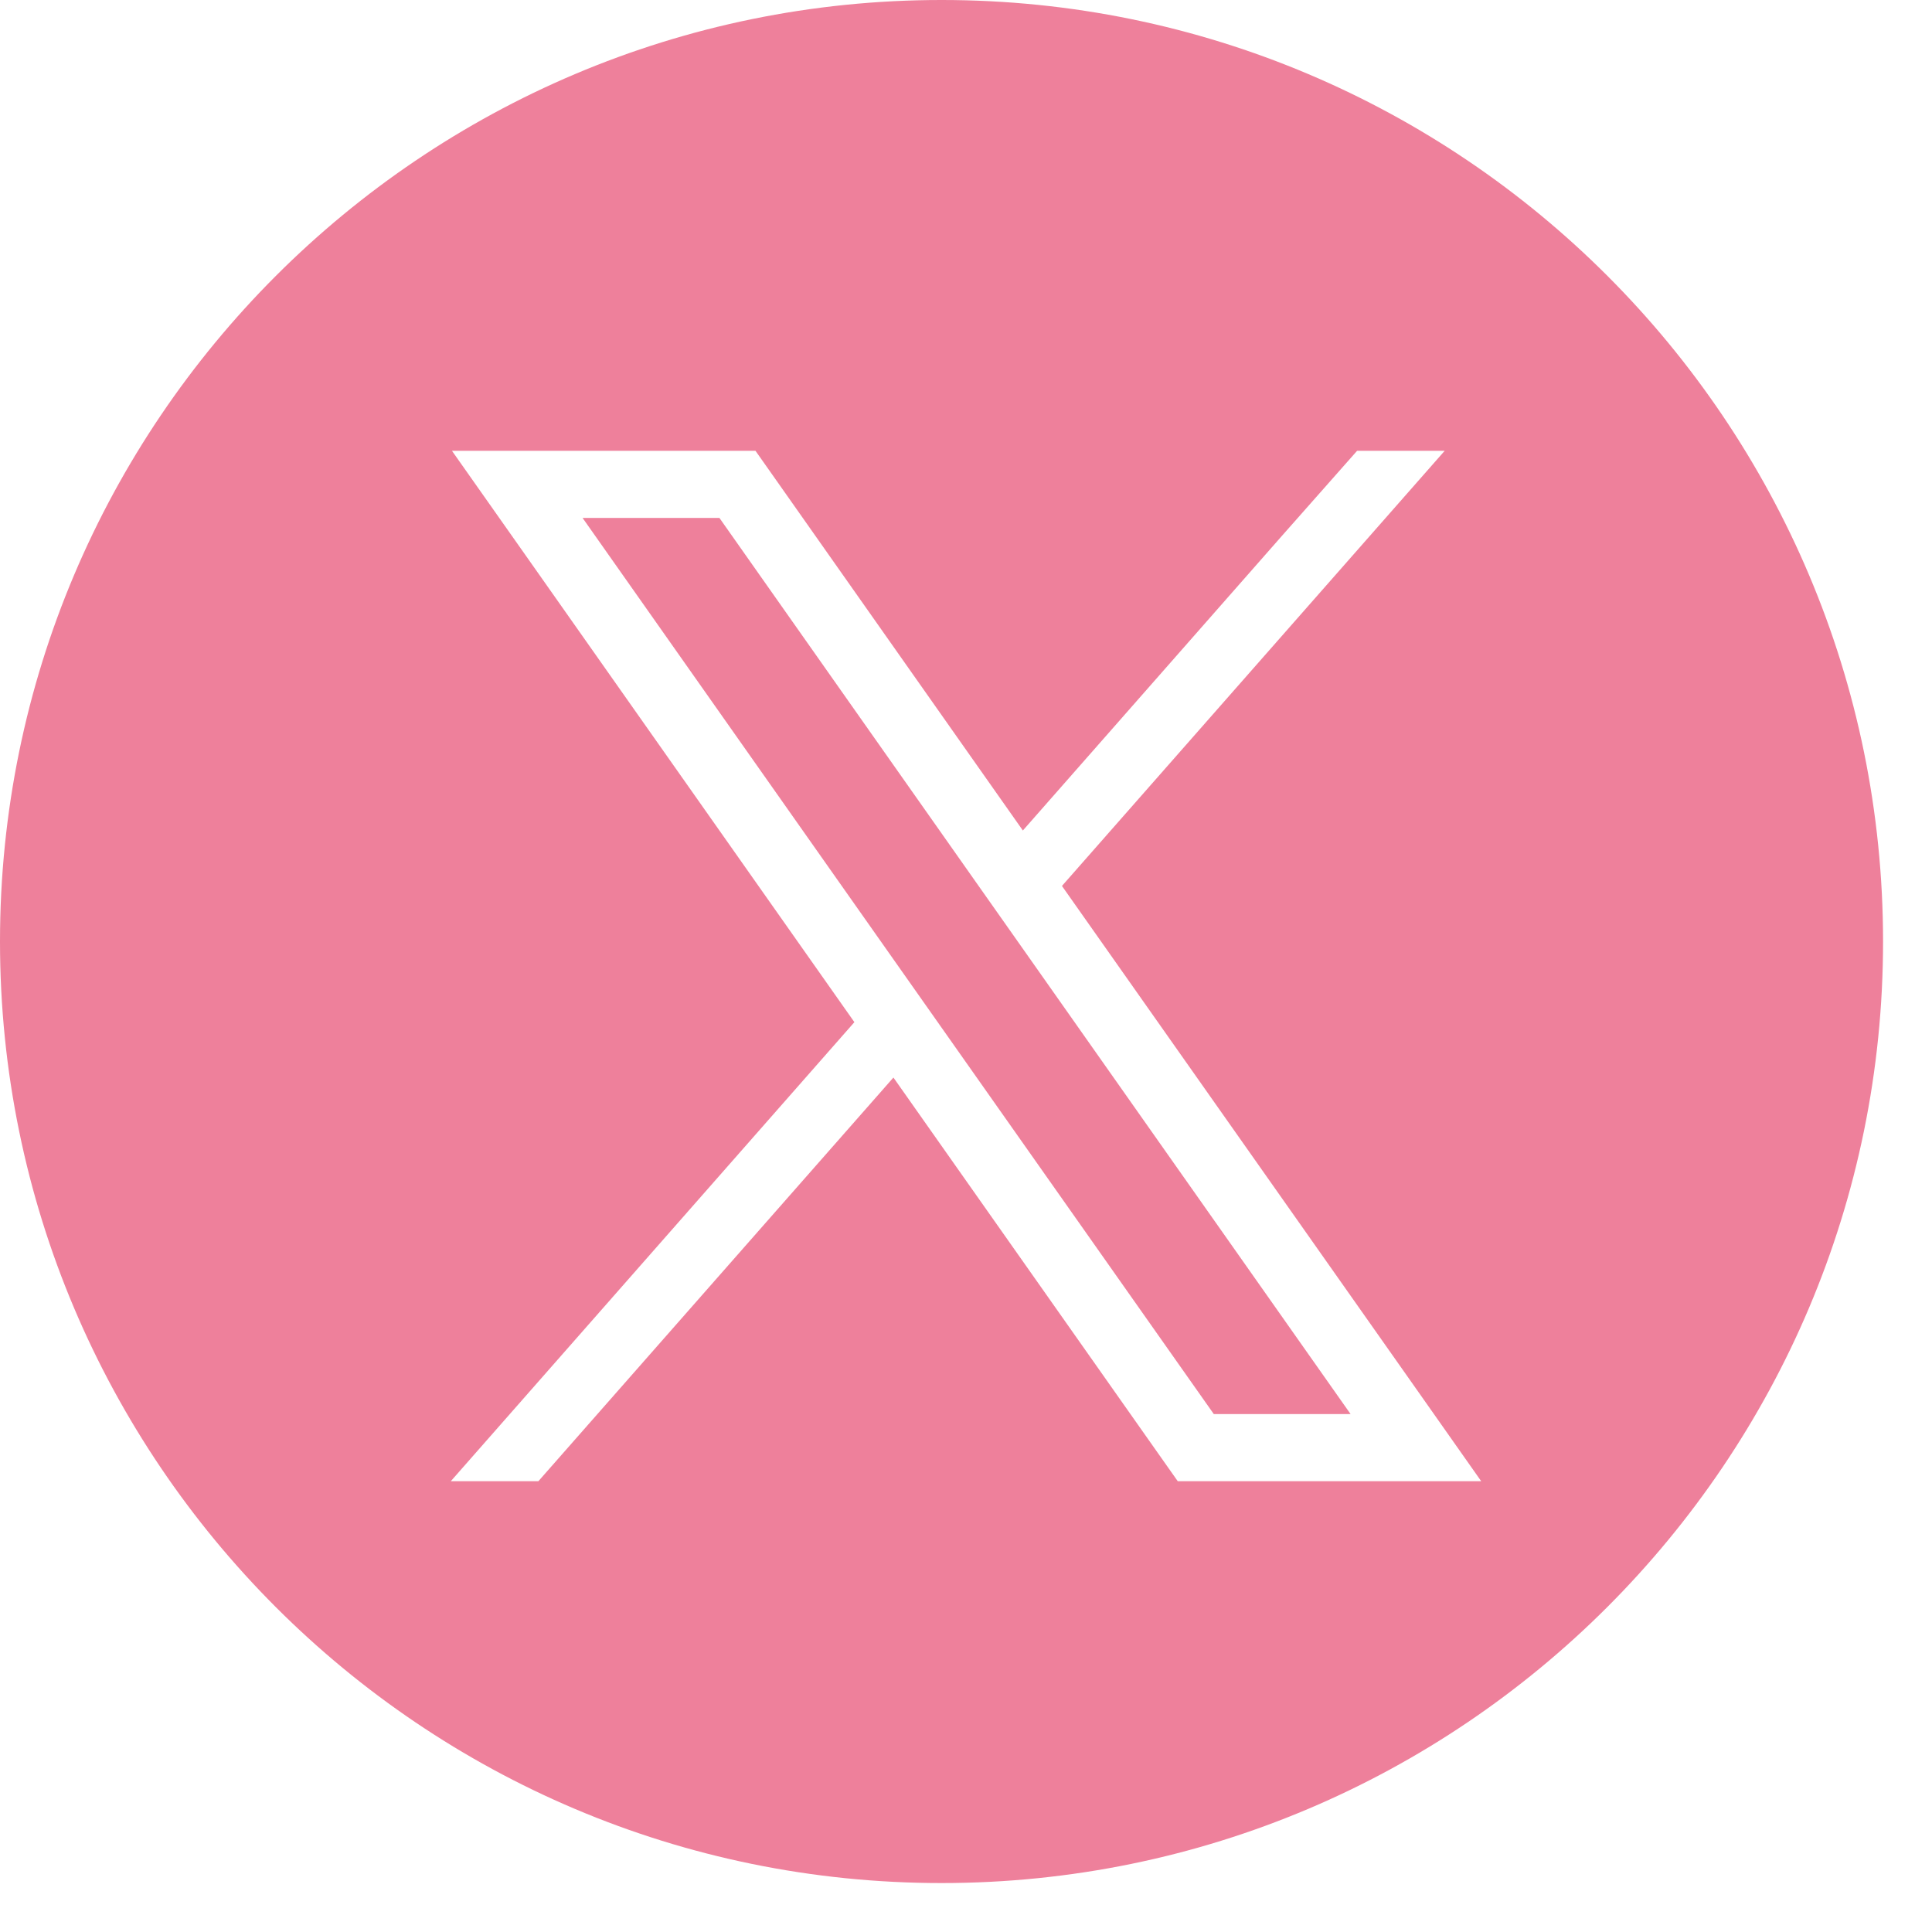 <svg width="30" height="30" viewBox="0 0 30 30" fill="none" xmlns="http://www.w3.org/2000/svg">
<path fill-rule="evenodd" clip-rule="evenodd" d="M-9.53674e-06 14.62C-9.53674e-06 6.55 6.55 -4.3869e-05 14.62 -4.3869e-05C22.7 -4.3869e-05 29.24 6.55 29.24 14.62C29.24 22.69 22.69 29.24 14.62 29.24C6.55 29.24 -9.53674e-06 22.69 -9.53674e-06 14.62ZM16.49 13.757L21.851 21.368L21.851 21.368L23 23H18.288L17.97 22.549L13.873 16.732L8.36 23H7L13.267 15.872L8.168 8.632L7.018 7H11.731L12.049 7.451L15.883 12.896L19.909 8.317L21.073 7H22.433L16.49 13.757ZM14.591 15.915L18.848 21.958V21.958H20.972L15.771 14.573L15.165 13.713L11.171 8.042H9.046L13.985 15.055L14.591 15.915Z" fill="#EE809B"/>
</svg>
